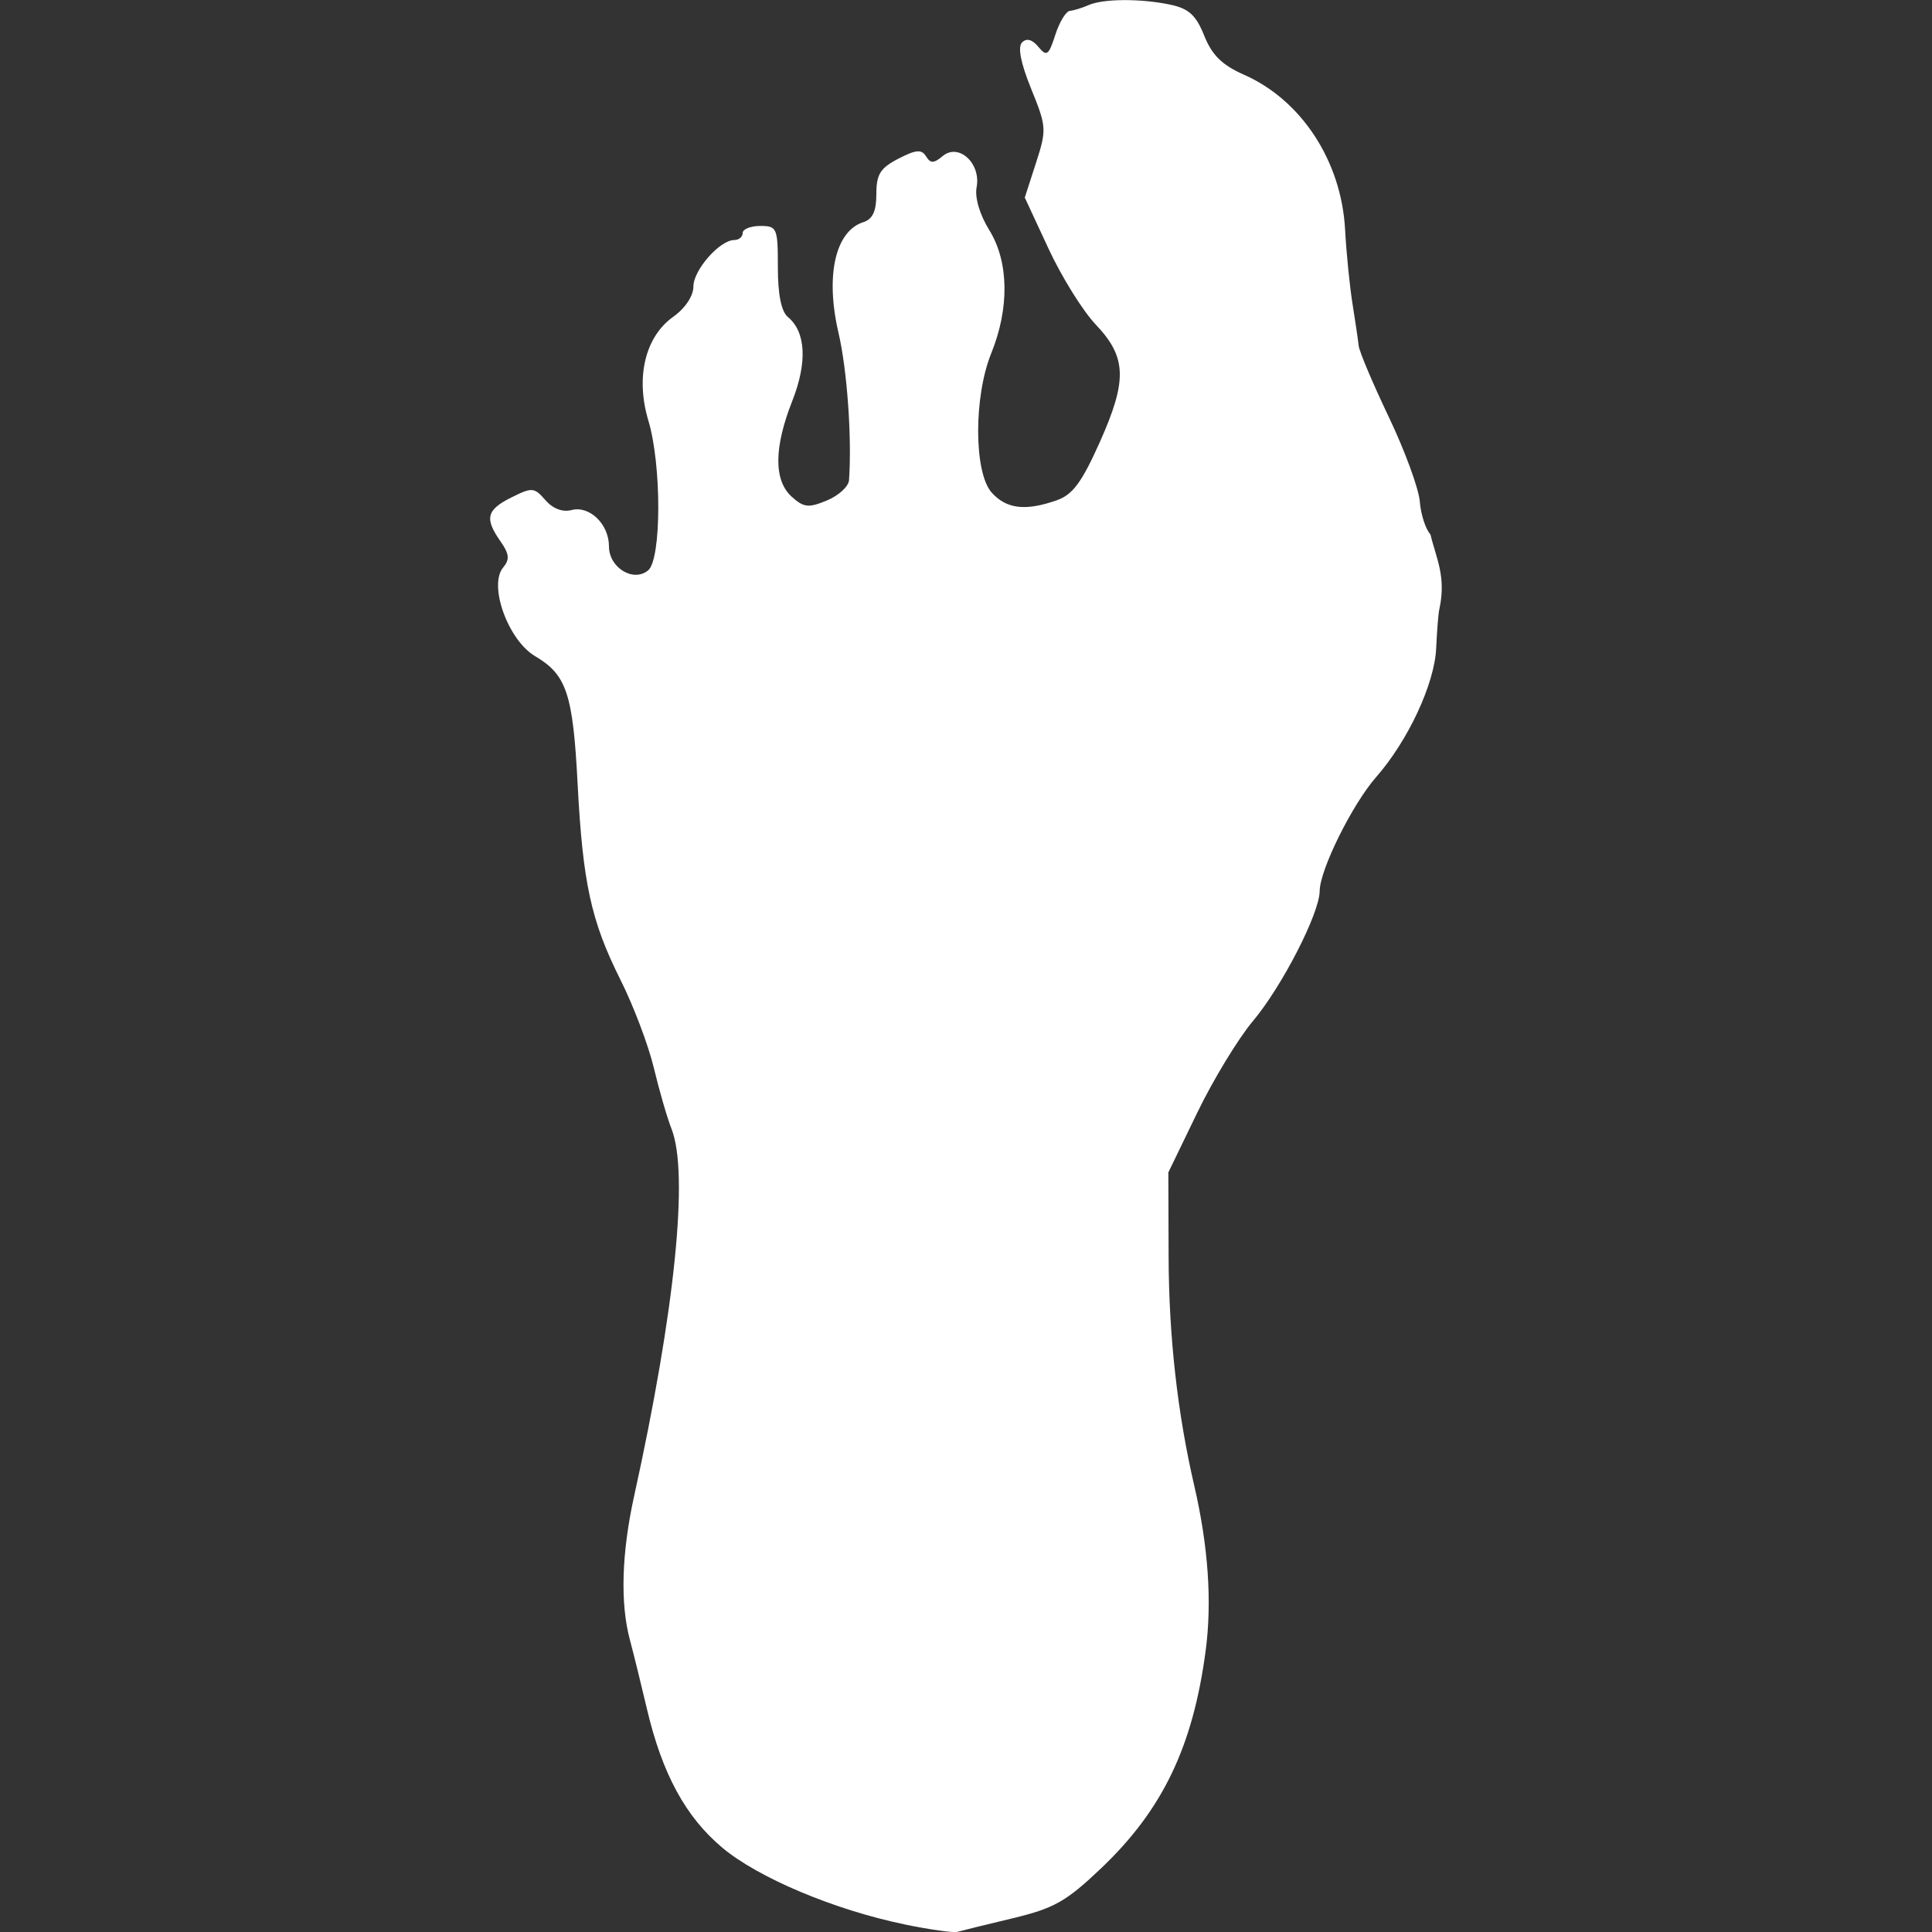<?xml version="1.0" encoding="UTF-8" standalone="no"?>
<svg
   xmlns:dc="http://purl.org/dc/elements/1.1/"
   xmlns:cc="http://creativecommons.org/ns#"
   xmlns:rdf="http://www.w3.org/1999/02/22-rdf-syntax-ns#"
   xmlns:svg="http://www.w3.org/2000/svg"
   xmlns="http://www.w3.org/2000/svg"
   xmlns:sodipodi="http://sodipodi.sourceforge.net/DTD/sodipodi-0.dtd"
   xmlns:inkscape="http://www.inkscape.org/namespaces/inkscape"
   width="215"
   height="215"
   viewBox="0 0 56.885 56.885"
   version="1.1"
   id="svg8"
   inkscape:version="1.0.2-2 (e86c870879, 2021-01-15)"
   sodipodi:docname="sons_of_behemat.svg">
  <rect x="0" y="0" width="56.885" height="56.885" fill="#333333" stroke="none"/>
  <defs
     id="defs2">
    <pattern
       id="EMFhbasepattern"
       patternUnits="userSpaceOnUse"
       width="6"
       height="6"
       x="0"
       y="0" />
  </defs>
  <sodipodi:namedview
     id="base"
     pagecolor="#ffffff"
     bordercolor="#666666"
     borderopacity="1.0"
     inkscape:pageopacity="0.0"
     inkscape:pageshadow="2"
     inkscape:zoom="0.49816499"
     inkscape:cx="461.12914"
     inkscape:cy="747.30306"
     inkscape:document-units="px"
     inkscape:current-layer="layer1"
     inkscape:document-rotation="0"
     showgrid="false"
     units="px"
     inkscape:window-width="1920"
     inkscape:window-height="1017"
     inkscape:window-x="-8"
     inkscape:window-y="-8"
     inkscape:window-maximized="1" />
  <g
     inkscape:label="Layer 1"
     inkscape:groupmode="layer"
     id="layer1"
     transform="translate(0,-240.115)">
    <path
       style="fill:#fff;stroke-width:0.207;fill-opacity:1"
       d="m 26.632,296.775 c -2.06,-0.424 -4.311,-1.372 -5.367,-2.259 -1.078,-0.906 -1.768,-2.175 -2.215,-4.076 -0.168,-0.716 -0.396,-1.64 -0.506,-2.052 -0.286,-1.072 -0.241,-2.552 0.127,-4.223 1.204,-5.464 1.616,-9.506 1.101,-10.812 -0.127,-0.321 -0.361,-1.129 -0.521,-1.797 -0.16,-0.668 -0.601,-1.833 -0.981,-2.59 -0.866,-1.728 -1.111,-2.847 -1.263,-5.777 -0.137,-2.647 -0.324,-3.207 -1.251,-3.754 -0.795,-0.469 -1.378,-2.083 -0.943,-2.608 0.2,-0.241 0.184,-0.4 -0.077,-0.773 -0.474,-0.676 -0.411,-0.927 0.322,-1.293 0.609,-0.304 0.672,-0.299 1,0.079 0.219,0.252 0.506,0.362 0.769,0.293 0.531,-0.139 1.103,0.415 1.103,1.069 0,0.627 0.718,1.067 1.153,0.707 0.395,-0.328 0.4,-3.104 0.008,-4.407 -0.383,-1.273 -0.097,-2.47 0.73,-3.059 0.355,-0.252 0.595,-0.613 0.595,-0.892 0,-0.486 0.777,-1.369 1.205,-1.369 0.135,0 0.246,-0.093 0.246,-0.207 0,-0.114 0.233,-0.207 0.518,-0.207 0.494,0 0.518,0.057 0.518,1.218 0,0.805 0.101,1.301 0.297,1.465 0.529,0.439 0.575,1.335 0.126,2.473 -0.541,1.373 -0.546,2.335 -0.015,2.816 0.354,0.32 0.494,0.335 1.036,0.111 0.345,-0.143 0.638,-0.411 0.651,-0.597 0.088,-1.243 -0.055,-3.248 -0.309,-4.336 -0.393,-1.683 -0.097,-3 0.733,-3.263 0.272,-0.086 0.381,-0.323 0.381,-0.827 0,-0.581 0.114,-0.765 0.649,-1.041 0.517,-0.267 0.682,-0.282 0.813,-0.07 0.133,0.215 0.227,0.213 0.494,-0.009 0.47,-0.39 1.13,0.218 0.996,0.919 -0.058,0.304 0.09,0.806 0.375,1.267 0.574,0.928 0.595,2.292 0.056,3.622 -0.521,1.287 -0.513,3.52 0.015,4.105 0.434,0.48 0.989,0.547 1.906,0.227 0.476,-0.166 0.74,-0.521 1.272,-1.709 0.819,-1.831 0.796,-2.507 -0.117,-3.468 -0.379,-0.399 -1.004,-1.403 -1.389,-2.232 l -0.7,-1.507 0.33,-1.02 c 0.317,-0.982 0.312,-1.065 -0.142,-2.182 -0.309,-0.761 -0.401,-1.232 -0.268,-1.366 0.133,-0.133 0.299,-0.089 0.48,0.13 0.246,0.296 0.302,0.256 0.499,-0.354 0.122,-0.378 0.315,-0.695 0.429,-0.705 0.114,-0.01 0.36,-0.086 0.546,-0.168 0.435,-0.193 1.543,-0.199 2.418,-0.013 0.539,0.115 0.751,0.31 0.992,0.913 0.229,0.572 0.526,0.864 1.17,1.148 1.694,0.747 2.868,2.546 2.977,4.559 0.037,0.685 0.135,1.664 0.217,2.177 0.082,0.513 0.165,1.072 0.183,1.243 0.018,0.171 0.419,1.118 0.889,2.104 0.471,0.986 0.881,2.105 0.911,2.486 0.03,0.381 0.172,0.816 0.314,0.967 0.163,0.696 0.474,1.236 0.259,2.212 -0.027,0.114 -0.068,0.627 -0.091,1.139 -0.047,1.048 -0.829,2.724 -1.77,3.796 -0.7,0.798 -1.656,2.728 -1.66,3.351 -0.003,0.657 -1.111,2.814 -1.968,3.833 -0.431,0.513 -1.168,1.725 -1.636,2.693 l -0.852,1.761 0.008,2.486 c 0.007,2.342 0.261,4.605 0.754,6.733 0.415,1.79 0.528,3.429 0.336,4.869 -0.375,2.819 -1.267,4.676 -3.069,6.392 -1.037,0.987 -1.388,1.186 -2.617,1.481 -0.781,0.187 -1.513,0.367 -1.627,0.399 -0.114,0.032 -0.813,-0.067 -1.554,-0.219 z"
       id="path846"
       sodipodi:nodetypes="ssssssssssscssssssssssssssssssssssssssssssscssssssssssssssccccscssccsssscss" />
  </g>
</svg>
